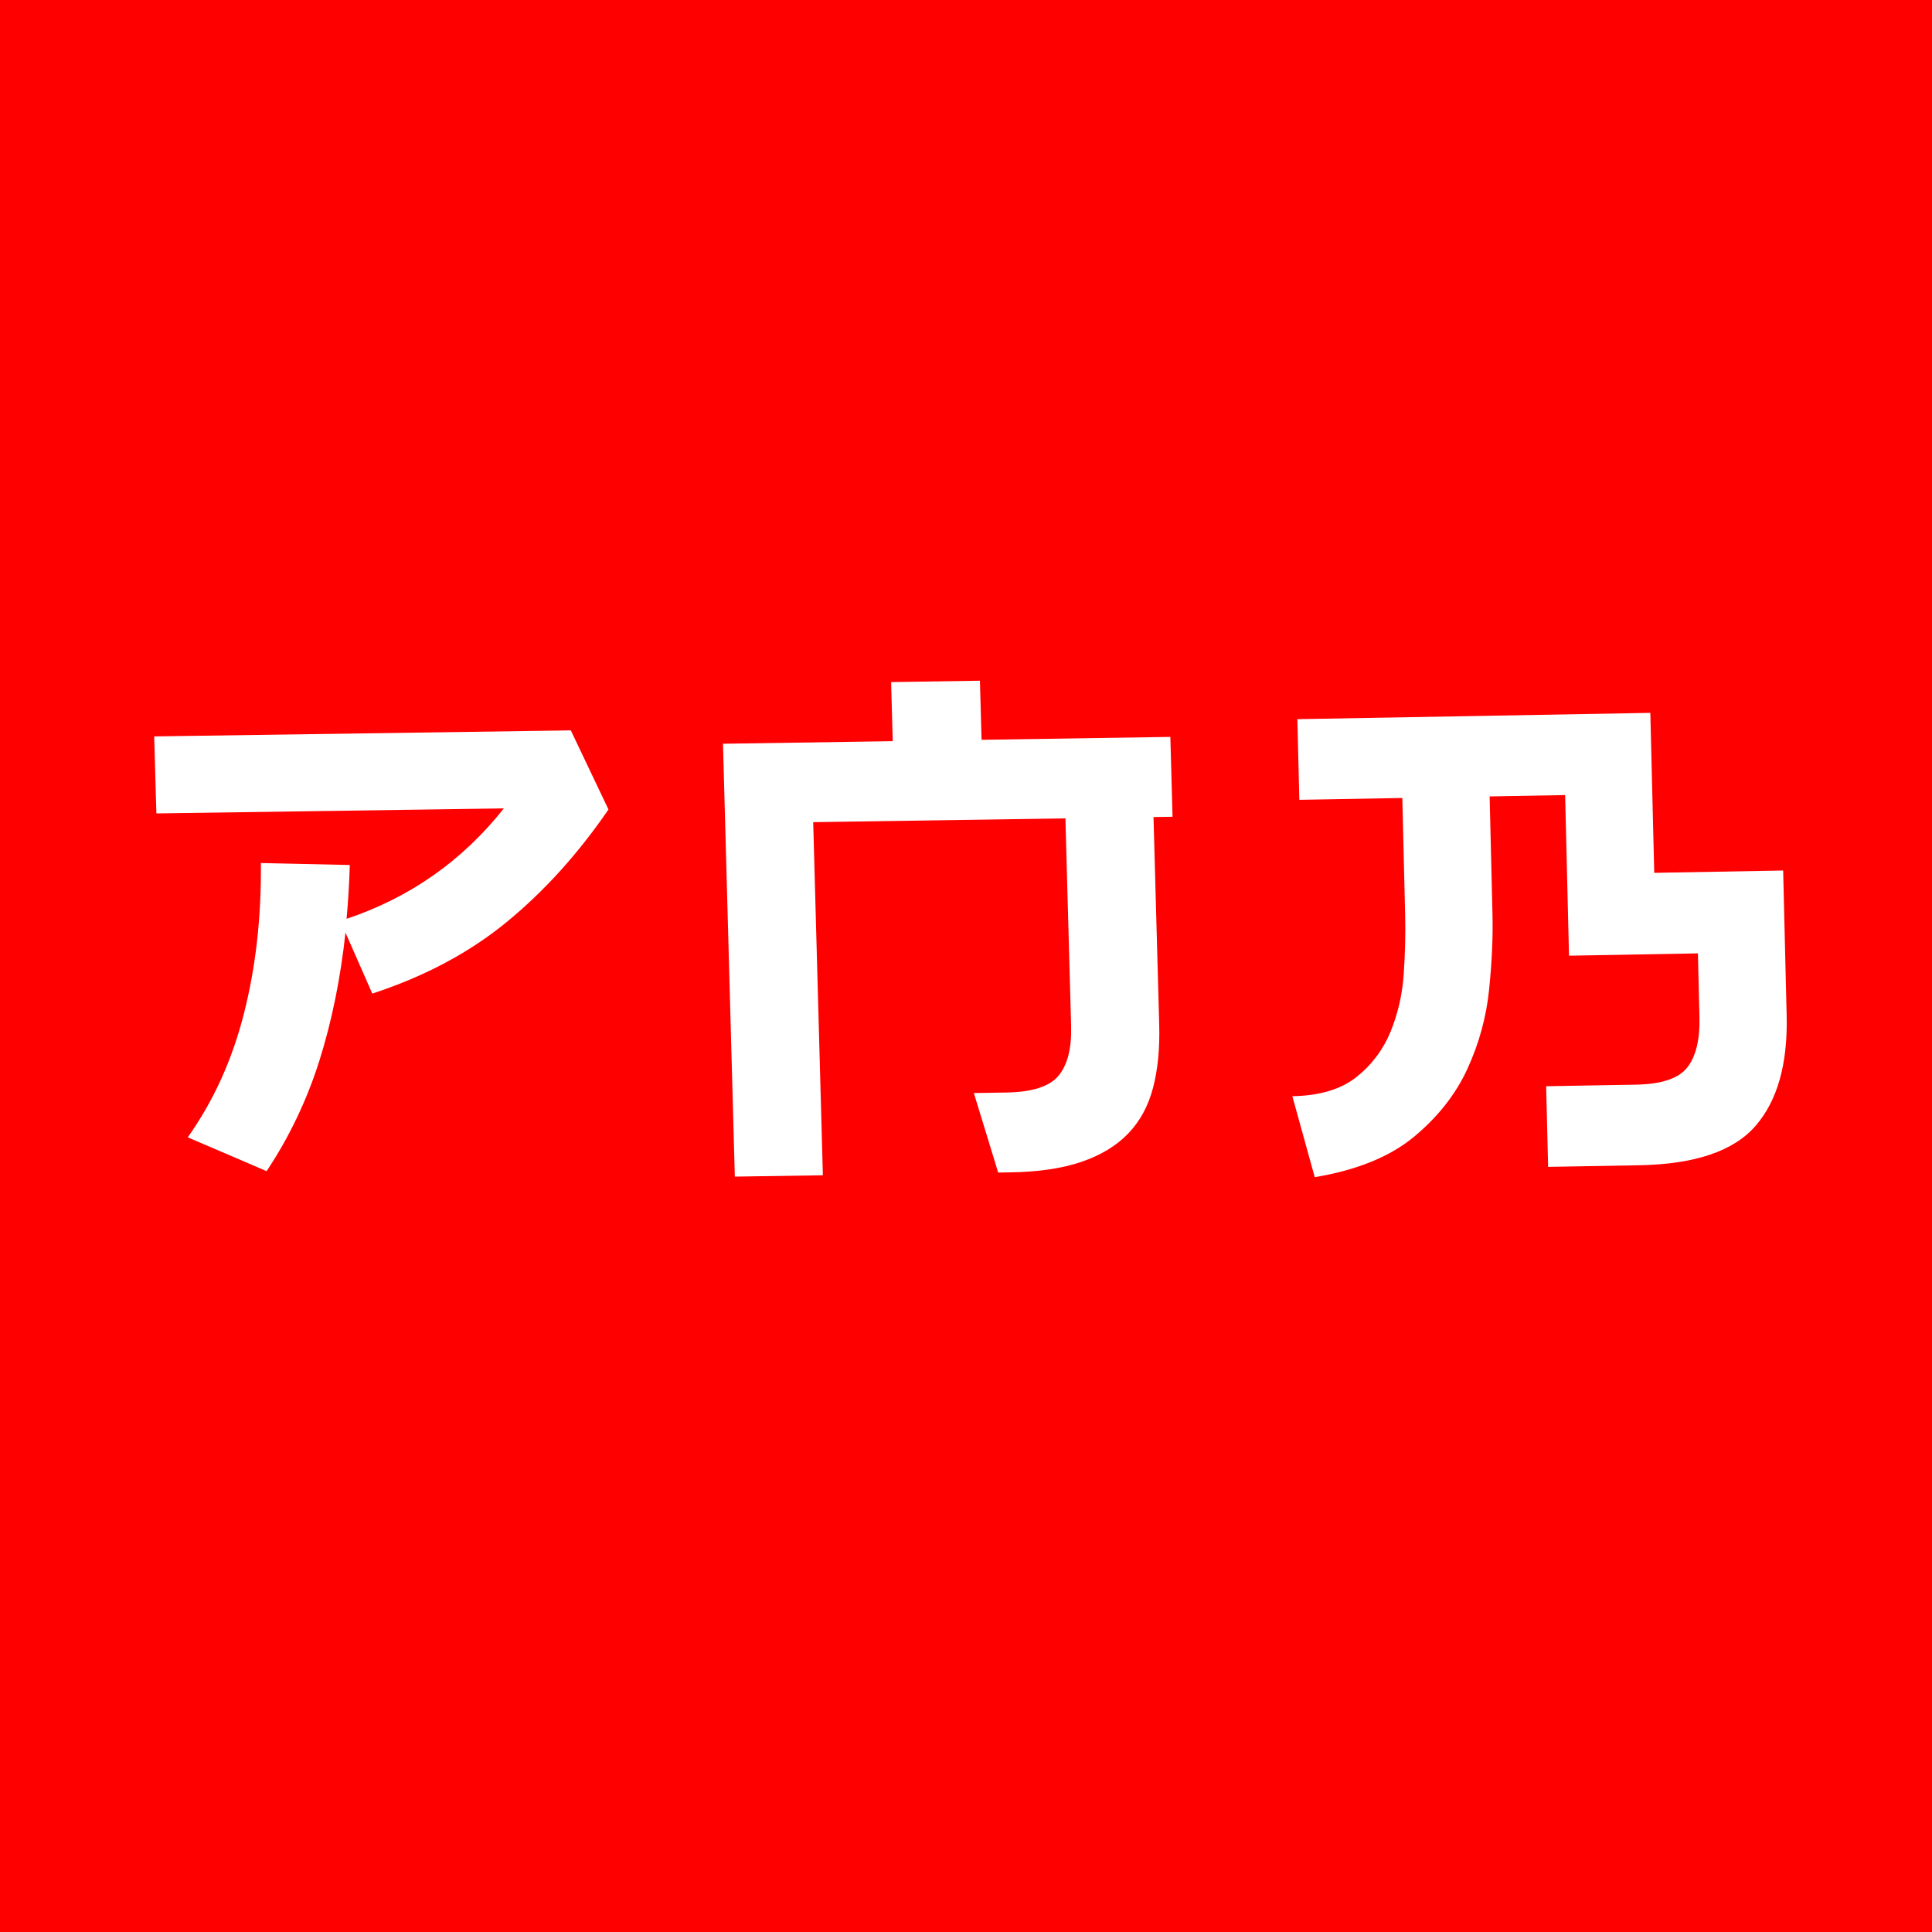 <svg xmlns="http://www.w3.org/2000/svg" version="1.1" xmlns:xlink="http://www.w3.org/1999/xlink" xmlns:svgjs="http://svgjs.dev/svgjs" width="256" height="256"><rect width="100%" height="100%" fill="#333333" stroke="none"/><svg width="256" height="256" viewBox="0 0 256 256" fill="none" xmlns="http://www.w3.org/2000/svg">
<path d="M0 256V128V0H256V256H0Z" fill="#FF0000"></path>
<g style="mix-blend-mode:difference">
<path d="M45.781 123.544C45.12 129.673 43.961 135.351 42.308 140.585C40.65 145.812 38.321 150.682 35.324 155.184L24.877 150.702C28.284 145.905 30.767 140.439 32.325 134.293C33.889 128.148 34.637 121.504 34.569 114.357L46.348 114.618C46.314 115.816 46.261 117.022 46.188 118.225C46.117 119.431 46.027 120.604 45.924 121.748C54.318 118.936 61.265 114.059 66.764 107.117L20.723 107.783L20.43 97.578L75.636 96.779L80.625 107.261C76.627 113.095 72.15 118.052 67.192 122.13C62.234 126.208 56.285 129.383 49.331 131.656L45.768 123.555L45.781 123.544Z" fill="white"></path>
</g>
<g style="mix-blend-mode:difference">
<path d="M109.035 155.73L97.368 155.908L95.8 98.552L118.293 98.209L118.076 90.379L129.846 90.198L130.063 98.028L155.077 97.644L155.368 108.225L152.846 108.265L153.601 135.743C153.689 138.946 153.418 141.753 152.778 144.164C152.144 146.577 151.041 148.596 149.472 150.217C147.902 151.844 145.832 153.09 143.267 153.96C140.697 154.83 137.555 155.292 133.843 155.345L132.264 155.37L129.038 144.833L133.344 144.764C136.779 144.714 139.086 143.963 140.272 142.526C141.458 141.083 142.013 138.884 141.928 135.916L141.173 108.438L107.753 108.941L109.035 155.718L109.035 155.73Z" fill="white"></path>
</g>
<g style="mix-blend-mode:difference">
<path d="M236.742 134.562C236.895 140.966 235.522 145.844 232.616 149.188C229.712 152.533 224.574 154.27 217.216 154.402L205.134 154.616L204.873 143.931L216.75 143.722C220.153 143.663 222.429 142.906 223.571 141.444C224.719 139.989 225.255 137.759 225.185 134.769L224.983 126.327L207.902 126.634L207.389 105.351L197.384 105.53L197.761 121.156C197.834 124.091 197.692 127.385 197.322 131.045C196.957 134.705 195.999 138.228 194.45 141.605C192.9 144.99 190.537 147.991 187.369 150.623C184.202 153.255 179.817 155.043 174.21 155.981L171.242 145.254C174.857 145.188 177.681 144.344 179.727 142.72C181.773 141.095 183.285 139.075 184.272 136.667C185.251 134.254 185.836 131.685 186.009 128.958C186.19 126.23 186.247 123.698 186.192 121.362L185.815 105.737L172.169 105.98L171.908 95.294L218.678 94.458L219.195 115.655L236.277 115.348L236.741 134.568L236.742 134.562Z" fill="white"></path>
</g>
</svg><style>@media (prefers-color-scheme: light) { :root { filter: none; } }
@media (prefers-color-scheme: dark) { :root { filter: none; } }
</style></svg>